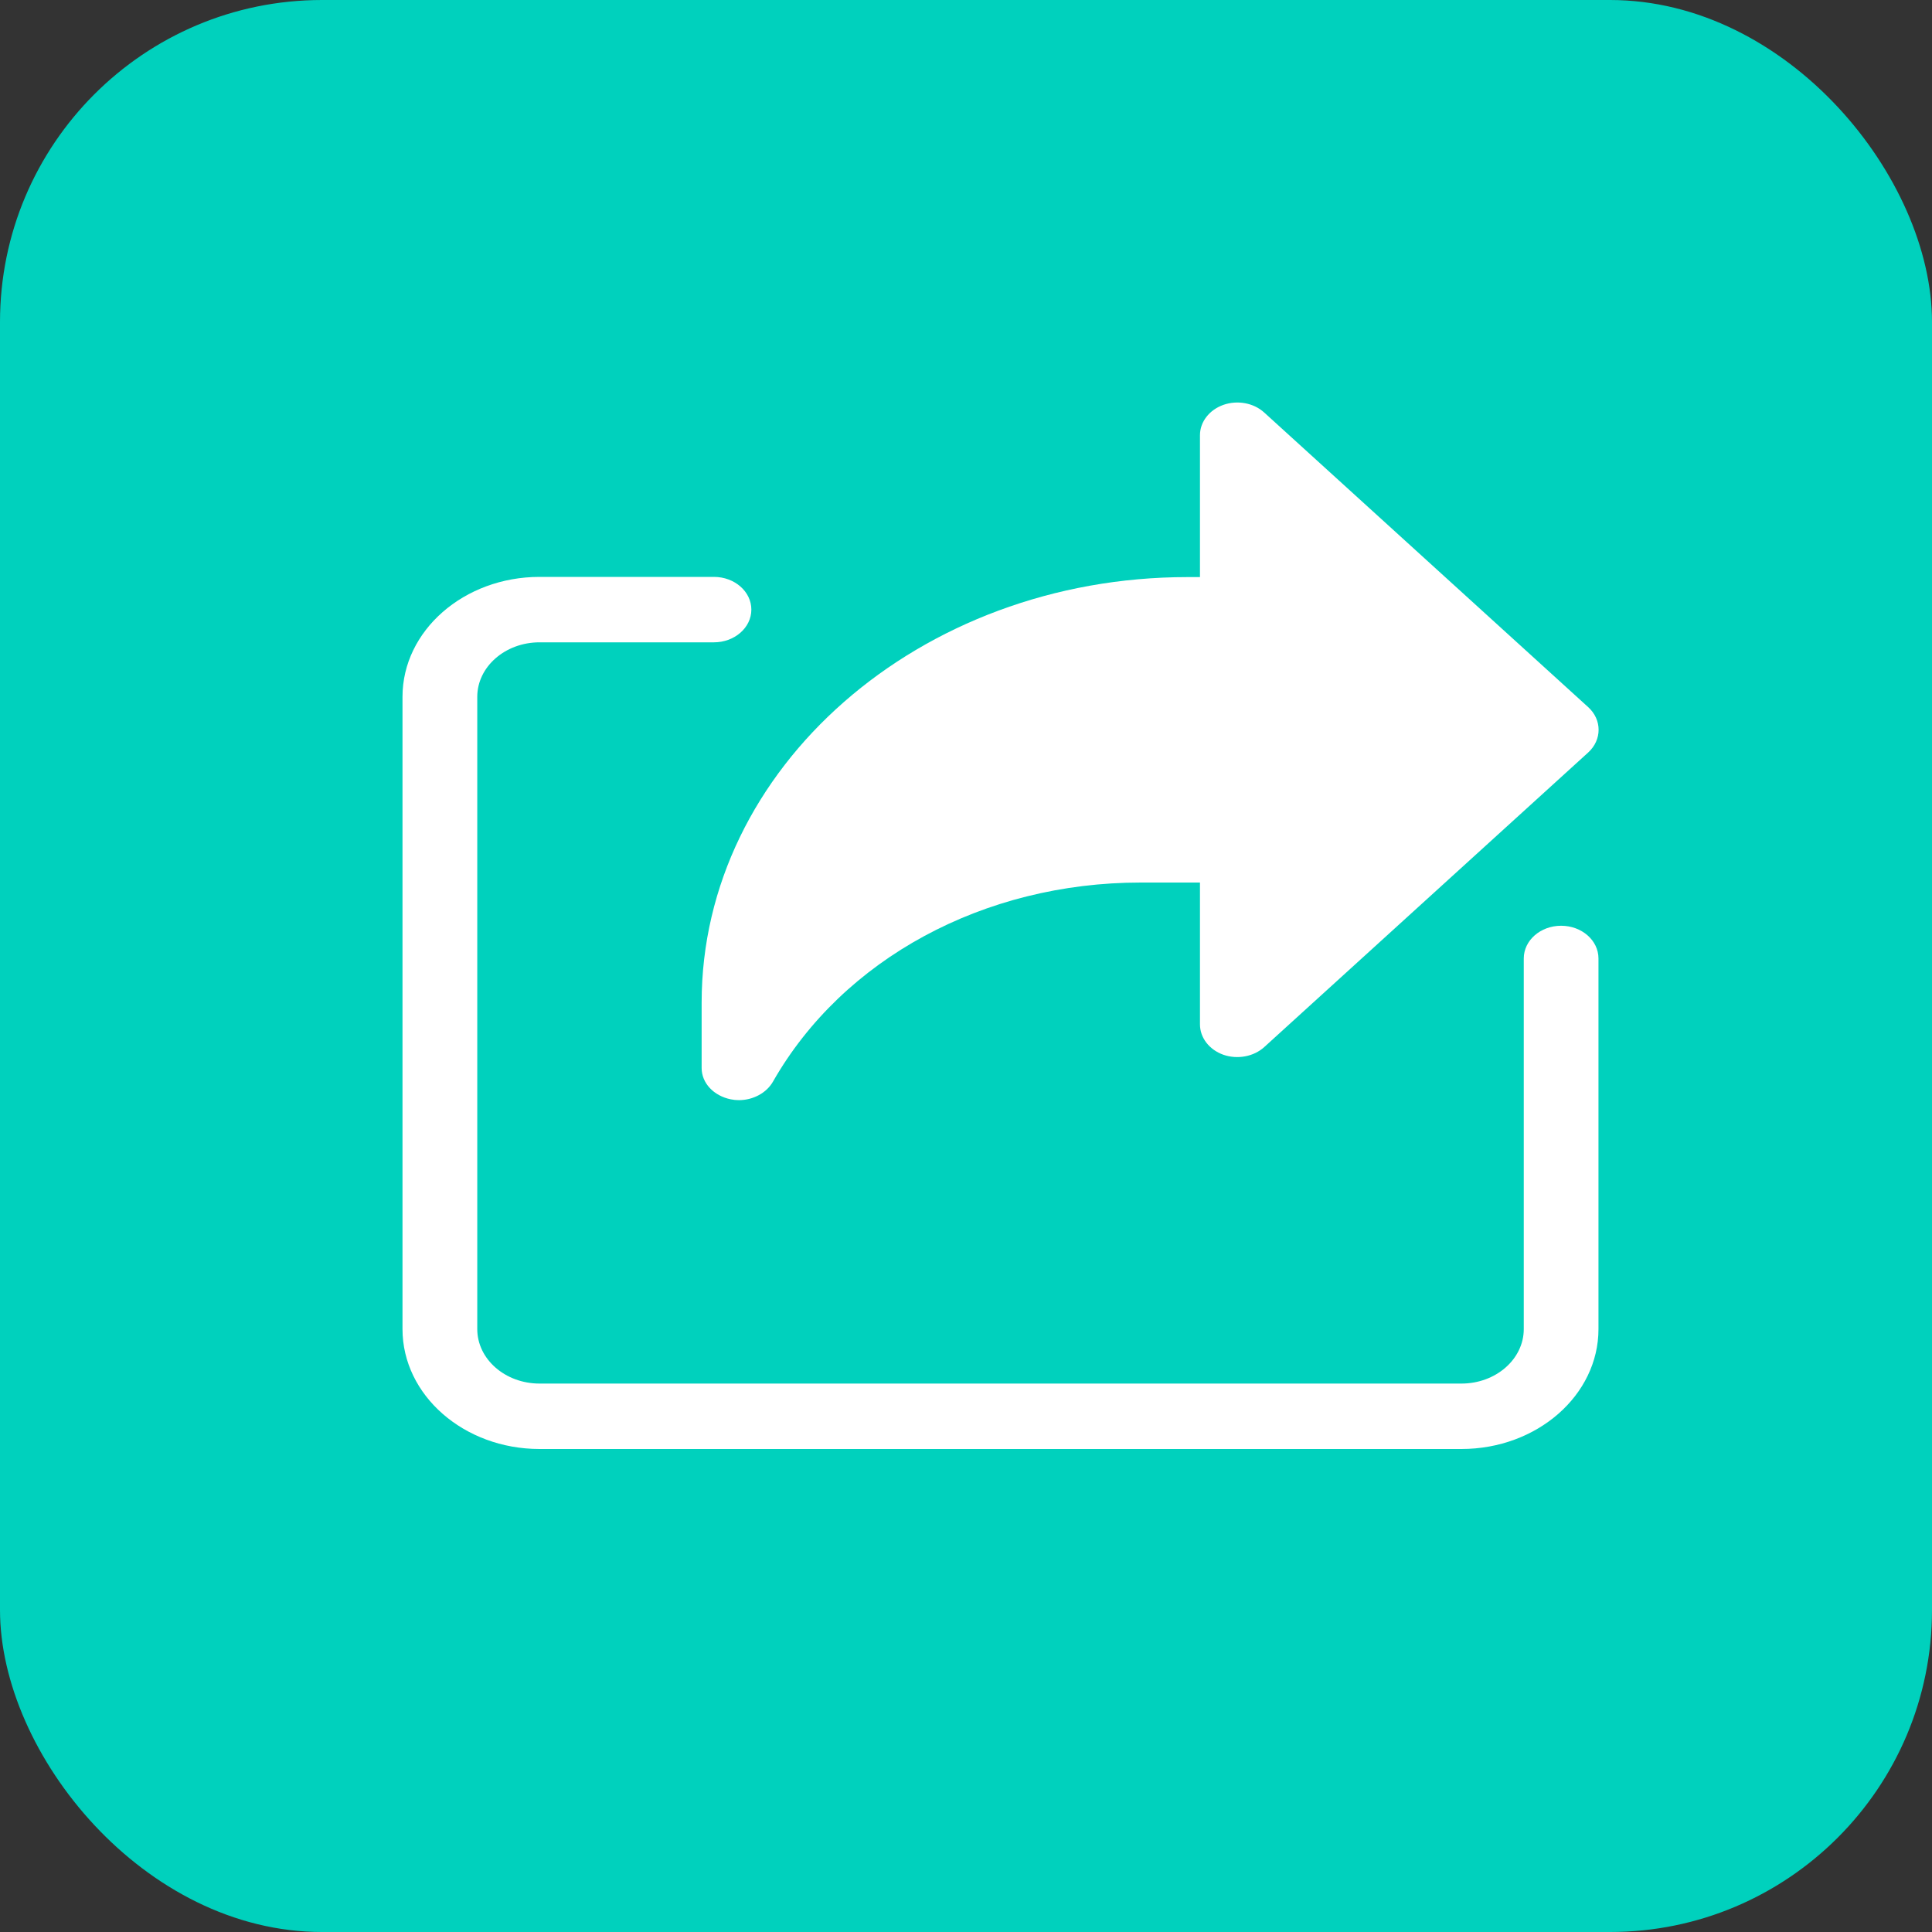 <svg width="30" height="30" viewBox="0 0 30 30" fill="none" xmlns="http://www.w3.org/2000/svg">
<rect x="0" y="0" width="30" height="30" fill="#333333" stroke="none"/>
<rect width="30" height="30" rx="5" fill="#00D1BD"/>
<path d="M22.693 22.5H8.378C7.204 22.5 6.25 21.665 6.25 20.638V10.82C6.25 9.793 7.204 8.958 8.378 8.958H11.086C11.407 8.958 11.667 9.186 11.667 9.466C11.667 9.746 11.407 9.974 11.086 9.974H8.378C7.845 9.974 7.411 10.354 7.411 10.82V20.638C7.411 21.105 7.845 21.484 8.378 21.484H22.693C23.227 21.484 23.661 21.105 23.661 20.638V14.883C23.661 14.602 23.921 14.375 24.241 14.375C24.561 14.375 24.821 14.602 24.821 14.883V20.638C24.821 21.665 23.867 22.5 22.693 22.5Z" fill="white"/>
<path fill-rule="evenodd" clip-rule="evenodd" d="M11.346 17.07C11.389 17.079 11.431 17.083 11.474 17.083C11.694 17.083 11.903 16.971 12.003 16.795C13.091 14.888 15.279 13.704 17.713 13.704H18.633V15.906C18.633 16.114 18.777 16.3 18.996 16.378C19.214 16.454 19.467 16.408 19.631 16.259L24.661 11.685C24.877 11.488 24.877 11.176 24.661 10.98L19.631 6.406C19.467 6.256 19.215 6.21 18.996 6.287C18.777 6.365 18.633 6.551 18.633 6.758V8.961H18.439C14.279 8.961 10.895 11.925 10.895 15.568V16.584C10.895 16.82 11.084 17.016 11.346 17.07ZM12.104 14.869C12.498 12.115 15.189 9.977 18.439 9.977H19.213C19.533 9.977 19.793 9.749 19.793 9.469V8.019L23.437 11.332L19.793 14.646V13.196C19.793 12.915 19.533 12.688 19.213 12.688H17.713C15.528 12.688 13.511 13.495 12.104 14.869Z" fill="white"/>
<path fill-rule="evenodd" clip-rule="evenodd" d="M19.272 9.229V6.927L24.222 11.119L19.825 15.065L19.272 12.697L14.685 13.516L12.055 15.742L11.668 14.05L14.335 10.319L19.272 9.229Z" fill="white"/>
</svg>
